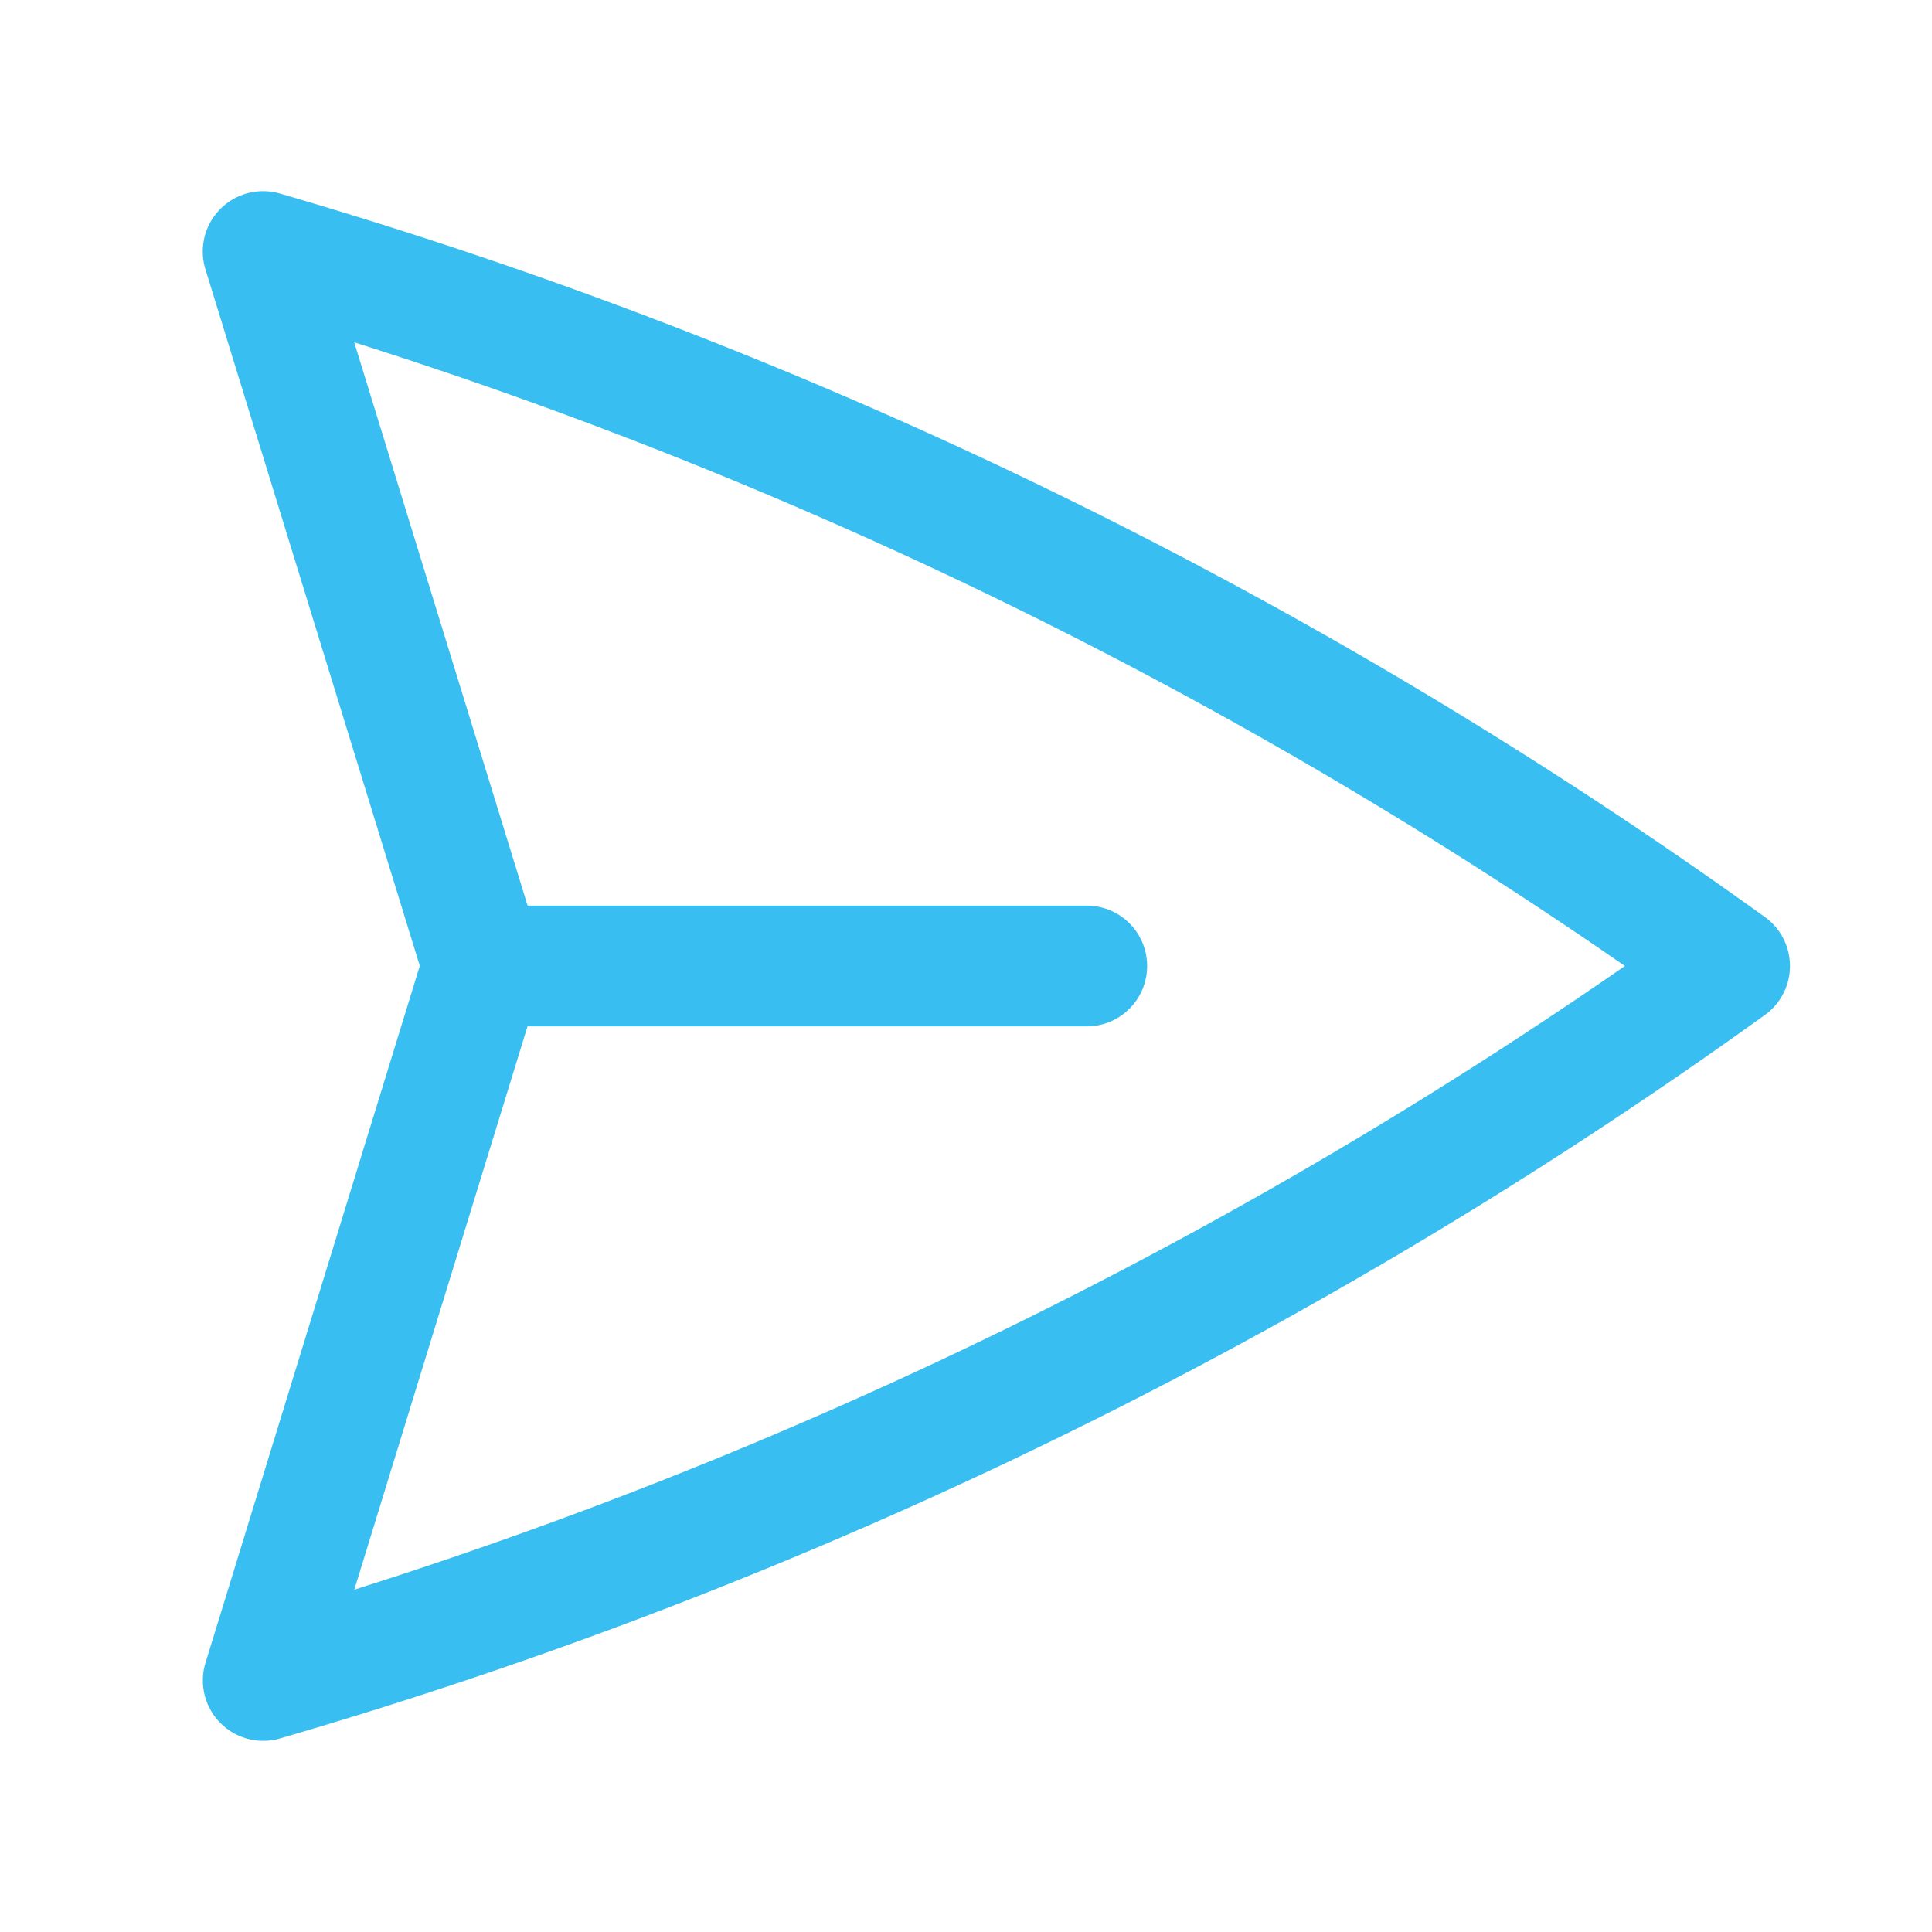 <svg xmlns="http://www.w3.org/2000/svg" viewBox="0 0 40 40" fill="none">
  <path stroke="#39BEF1" stroke-linecap="round" stroke-linejoin="round" stroke-width="2.5" d="M10 20L5.448 5.208A99.612 99.612 0 0135.809 20 99.615 99.615 0 015.45 34.792L9.998 20zm0 0h12.5"/>
</svg>
